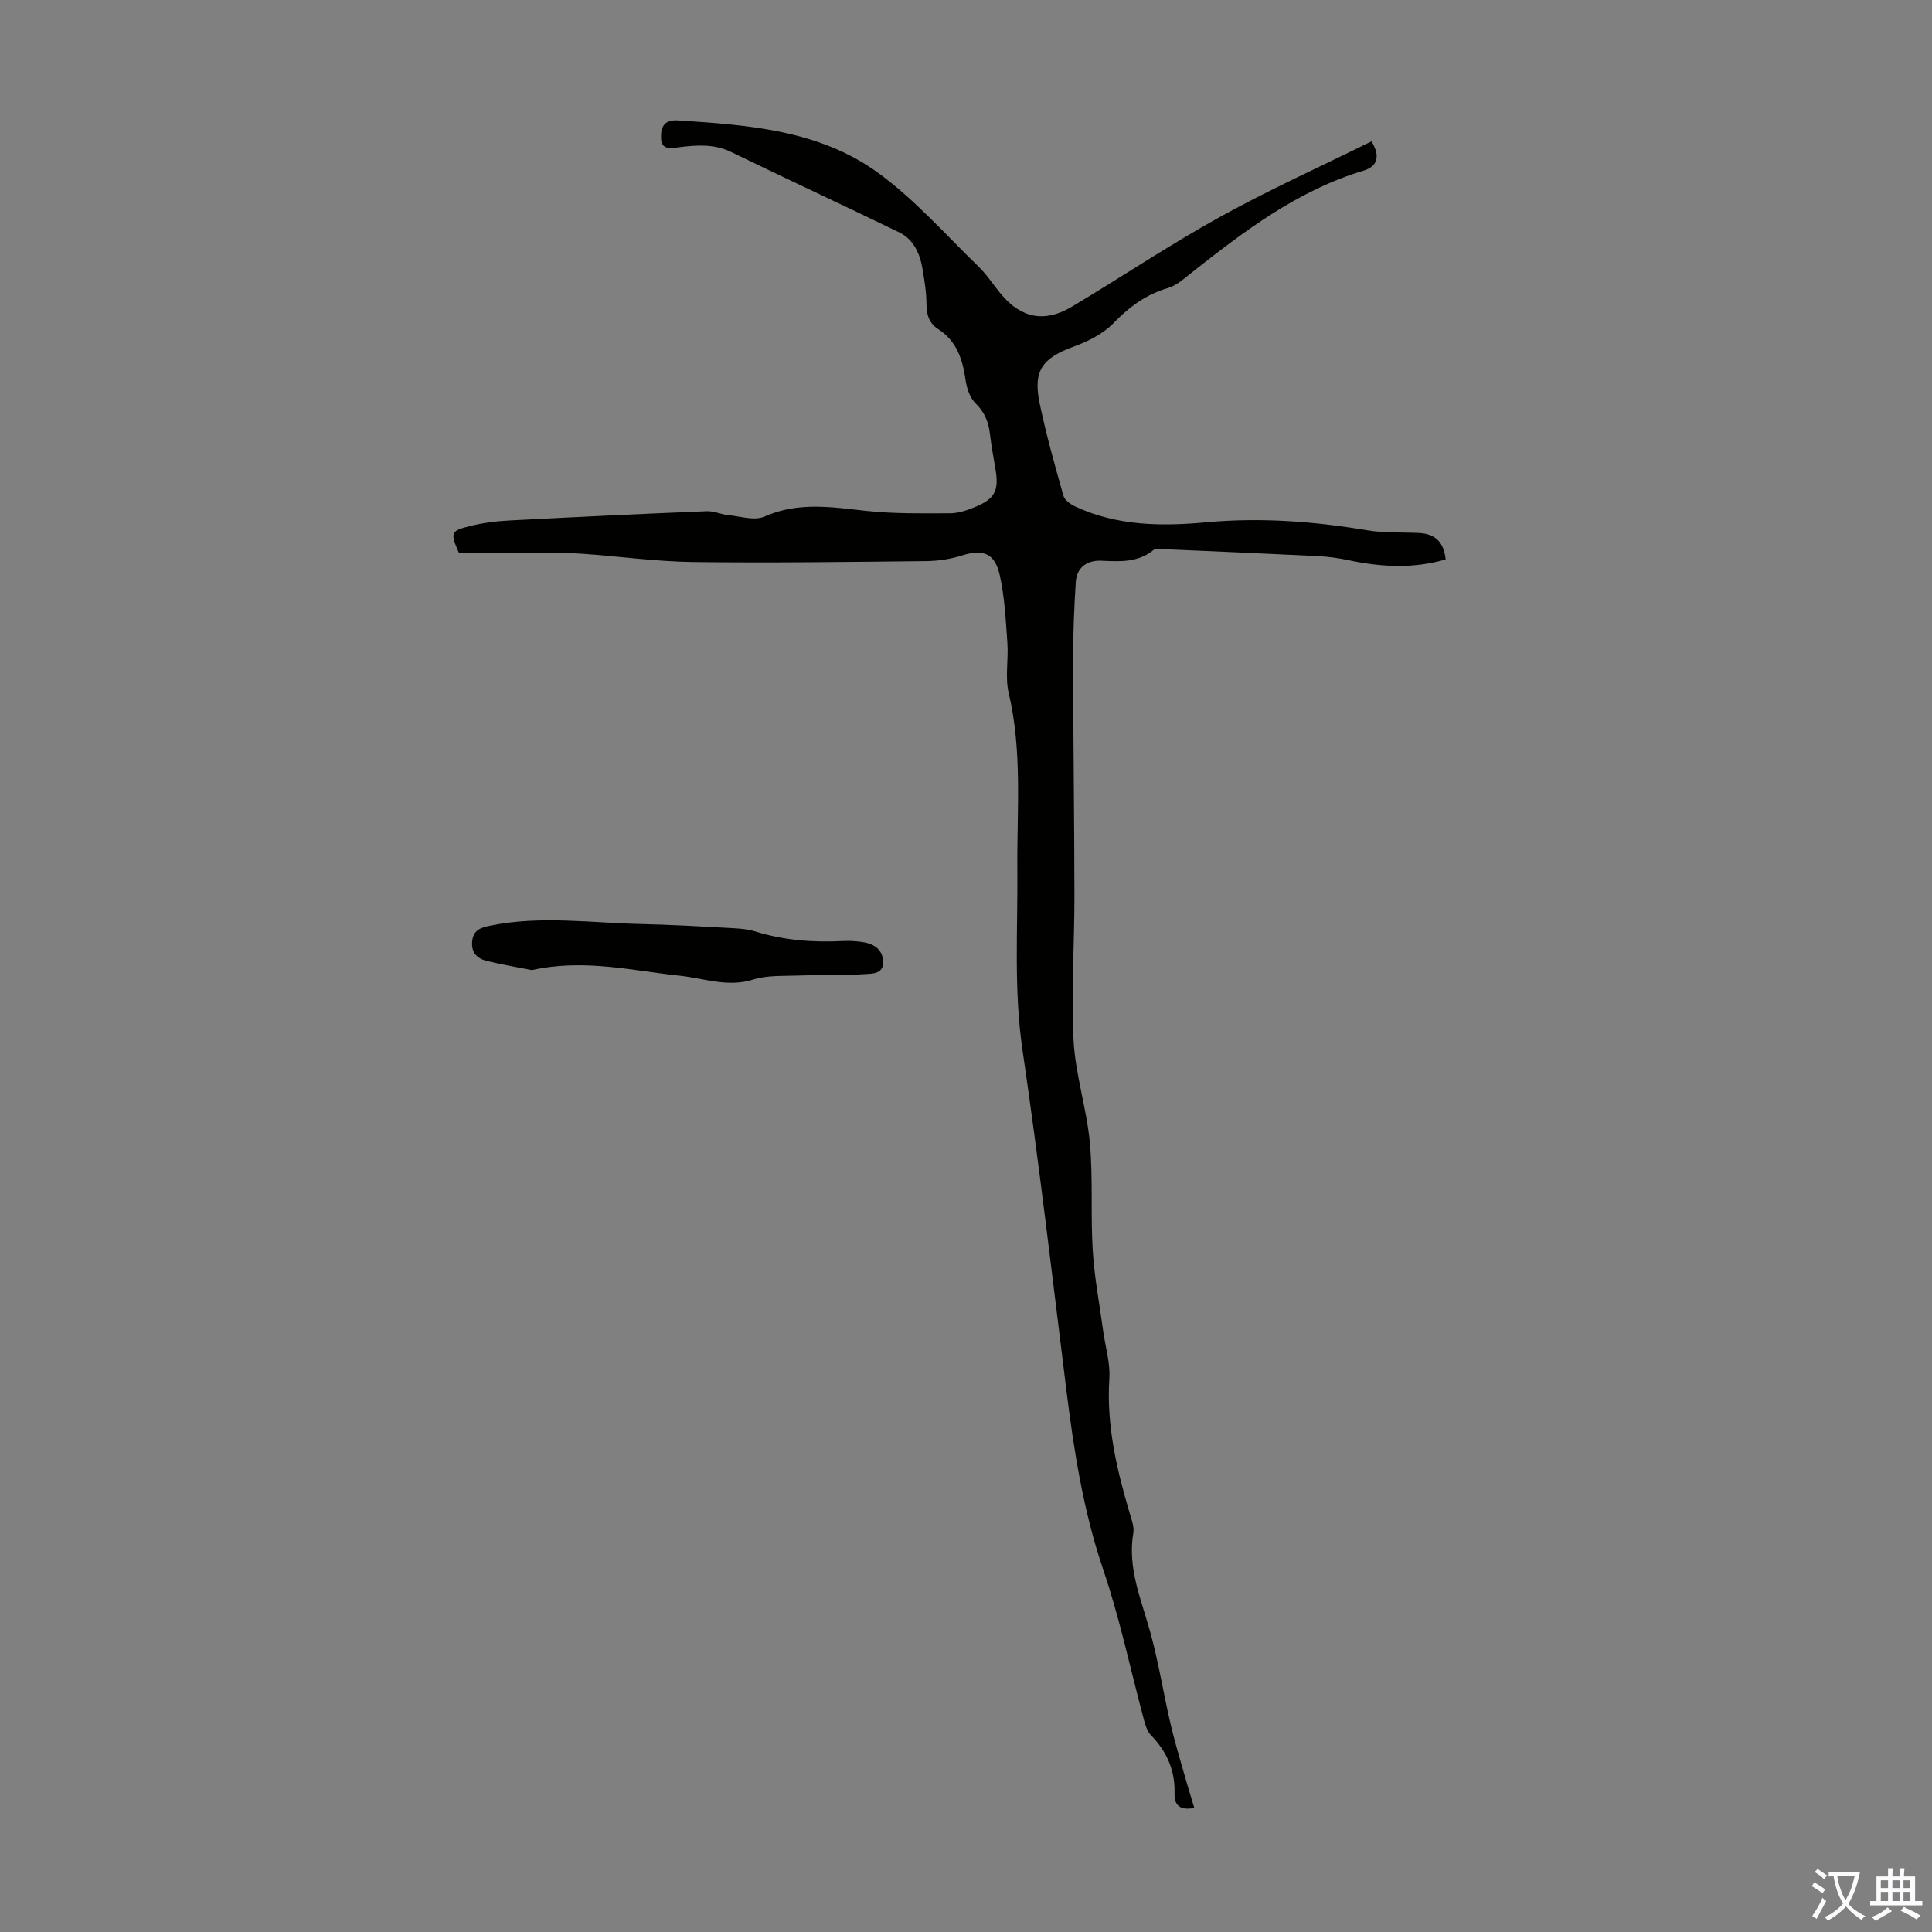 <svg enable-background="new 0 0 400 400" viewBox="0 0 400 400" xmlns="http://www.w3.org/2000/svg"><rect x="0" y="0" width="400" height="400" fill="#808080" stroke="none"/><path d="m247.27 374.32c-3.25.62-4.16-.82-4.09-3.03.13-4.76-1.61-8.66-4.89-12.03-.72-.74-1.1-1.91-1.39-2.96-2.81-10.45-5.02-21.1-8.49-31.33-4.14-12.19-6.08-24.68-7.65-37.34-2.91-23.42-5.63-46.87-9.06-70.21-1.84-12.53-.96-25-1.07-37.5-.1-12.17 1.06-24.36-1.79-36.43-.78-3.29-.03-6.9-.27-10.35-.33-4.66-.56-9.39-1.55-13.93-1.04-4.76-3.47-5.59-8.02-4.16-2.31.73-4.82 1.09-7.24 1.12-16.1.17-32.2.39-48.3.19-7.58-.1-15.14-1.16-22.71-1.7-3.01-.21-6.03-.21-9.05-.22-5.59-.03-11.18-.01-16.7-.01-1.78-4.08-1.71-4.51 2.16-5.48 2.69-.68 5.49-1.05 8.27-1.19 13.62-.72 27.25-1.36 40.87-1.92 1.5-.06 3.01.67 4.53.82 2.49.24 5.39 1.2 7.43.29 7-3.1 13.94-1.96 21.07-1.18 5.75.62 11.6.52 17.4.5 1.72-.01 3.53-.62 5.15-1.3 4.12-1.71 4.95-3.39 4.24-7.74-.4-2.43-.87-4.85-1.15-7.29-.29-2.52-1.08-4.59-3.01-6.45-1.16-1.12-1.8-3.1-2.04-4.78-.61-4.26-1.81-8.06-5.64-10.54-1.86-1.2-2.45-2.9-2.46-5.11-.01-2.45-.4-4.9-.81-7.33-.54-3.2-1.82-6.17-4.87-7.64-11.55-5.61-23.2-11-34.74-16.61-3.55-1.72-7.1-1.45-10.77-1.01-1.63.2-3.69.71-3.77-1.88-.06-2.11.5-3.84 3.43-3.66 14.59.93 29.36 1.98 41.58 10.9 7.6 5.55 13.96 12.81 20.77 19.41 1.75 1.7 3.08 3.83 4.67 5.72 4.14 4.93 8.98 5.9 14.59 2.55 10.27-6.13 20.23-12.82 30.69-18.6 10.23-5.66 20.93-10.48 31.37-15.64 1.89 3.12 1.21 5.2-1.63 6.05-13.7 4.11-24.79 12.58-35.77 21.25-1.46 1.16-2.97 2.53-4.69 3.04-4.56 1.33-8.04 3.9-11.33 7.29-2.13 2.2-5.22 3.76-8.16 4.83-6.57 2.39-8.55 4.98-7.13 11.8 1.35 6.44 3.13 12.8 4.93 19.13.26.93 1.53 1.79 2.53 2.25 8.63 3.99 17.82 4.08 26.98 3.23 11.24-1.04 22.31-.21 33.39 1.65 3.5.59 7.13.39 10.7.56 3.26.16 5.15 1.77 5.53 5.47-6.75 1.97-13.41 1.58-20.12.16-2.05-.44-4.16-.73-6.26-.84-10.49-.52-20.98-.96-31.46-1.42-.88-.04-2.07-.32-2.61.12-3.27 2.68-7 2.42-10.84 2.25-2.91-.13-5.09 1.34-5.29 4.42-.35 5.45-.57 10.91-.56 16.37.03 16.22.26 32.44.28 48.66.01 9.96-.7 19.94-.18 29.87.38 7.09 2.71 14.05 3.37 21.15.68 7.4.14 14.91.6 22.34.34 5.55 1.4 11.07 2.15 16.6.45 3.32 1.5 6.68 1.29 9.95-.63 9.7 1.55 18.87 4.26 28.01.38 1.27.91 2.69.7 3.92-1.24 7.31 1.66 13.8 3.52 20.56 1.74 6.32 2.74 12.84 4.25 19.23.99 4.22 2.29 8.37 3.47 12.55.43 1.45.88 2.91 1.39 4.6z" fill="#010100"/><path d="m110.11 200.85c-2.73-.54-6-1.1-9.23-1.87-2.02-.48-3.35-1.68-3.12-4.07.23-2.42 1.83-2.87 3.85-3.28 10.35-2.1 20.72-.55 31.07-.32 6.26.14 12.51.5 18.76.84 1.66.09 3.37.21 4.94.7 5.95 1.85 12.03 2.3 18.21 1.98 1.22-.06 2.47.01 3.68.17 2.41.31 4.42 1.33 4.58 4.04.15 2.68-2.36 2.54-3.85 2.64-4.64.32-9.31.14-13.96.3-3.05.11-6.27-.07-9.11.83-5.28 1.67-10.19-.28-15.2-.8-9.98-1.06-19.86-3.55-30.62-1.16z" fill="#010100"/><g fill="#fbfafc"><path d="m377.9 391.2c-.2.3-.4.5-.6.8-.7-.6-1.4-1-2.2-1.5.2-.3.4-.5.5-.8.6.4 1.4.8 2.3 1.5zm-1.8 6.1c-.2-.2-.5-.4-.9-.6.4-.6.8-1.2 1.2-1.9s.7-1.3.9-1.9c.3.3.5.5.8.7-.7 1.3-1.4 2.6-2 3.7zm2.2-9c-.3.3-.5.5-.6.8-.6-.6-1.3-1.1-2-1.5.3-.3.5-.5.6-.7.6.5 1.3.9 2 1.4zm.3.2v-.9h2 4.5c-.3 1.3-.6 2.5-1 3.6s-.9 2.1-1.4 3c.4.5 1 1 1.6 1.4s1.2.8 1.9 1.1c-.3.2-.5.4-.8.8-.4-.3-1-.7-1.6-1.2s-1.2-1.1-1.6-1.6c-.5.6-1.1 1.1-1.7 1.6s-1.4.9-2.1 1.4c-.1-.3-.3-.5-.7-.8.6-.2 1.2-.5 1.9-1s1.4-1.1 2-1.8c-.5-.8-.9-1.6-1.2-2.5s-.6-2-.8-3.2c-.4.1-.7.1-1 .1zm2.5 2.7c.3 1 .7 1.7 1 2.2.3-.5.6-1.1 1-2s.6-1.9.9-3h-3.2-.4c.1.9.3 1.8.7 2.8z"/><path d="m396.5 388.5v1.5 3.6h1.5v.9c-.4 0-1 0-1.7 0h-7.9c-.5 0-.9 0-1.2 0v-.9h1.3v-3.5c0-.7 0-1.2 0-1.6h2.4c0-.8 0-1.4 0-1.7h1c0 .3-.1.8-.1 1.7h1.5c0-.8 0-1.4 0-1.7h1c0 .3-.1.9-.1 1.7zm-8.2 9.2c-.2-.3-.5-.5-.8-.8.8-.3 1.4-.6 1.9-.9s1-.7 1.4-1.1c.3.3.6.5.9.8-1.6 1-2.8 1.6-3.4 2zm2.6-6.8v-1.6h-1.5v1.6zm0 2.7v-1.9h-1.5v1.9zm2.4-2.7v-1.6h-1.5v1.6zm0 2.7v-1.9h-1.5v1.9zm.2 2 .7-.8c.4.2.9.5 1.6.8s1.3.7 1.8 1c-.3.3-.5.5-.8.8-.4-.3-1.5-1-3.3-1.8zm2-4.7v-1.6h-1.4v1.6zm0 2.7v-1.9h-1.4v1.9z"/></g></svg>